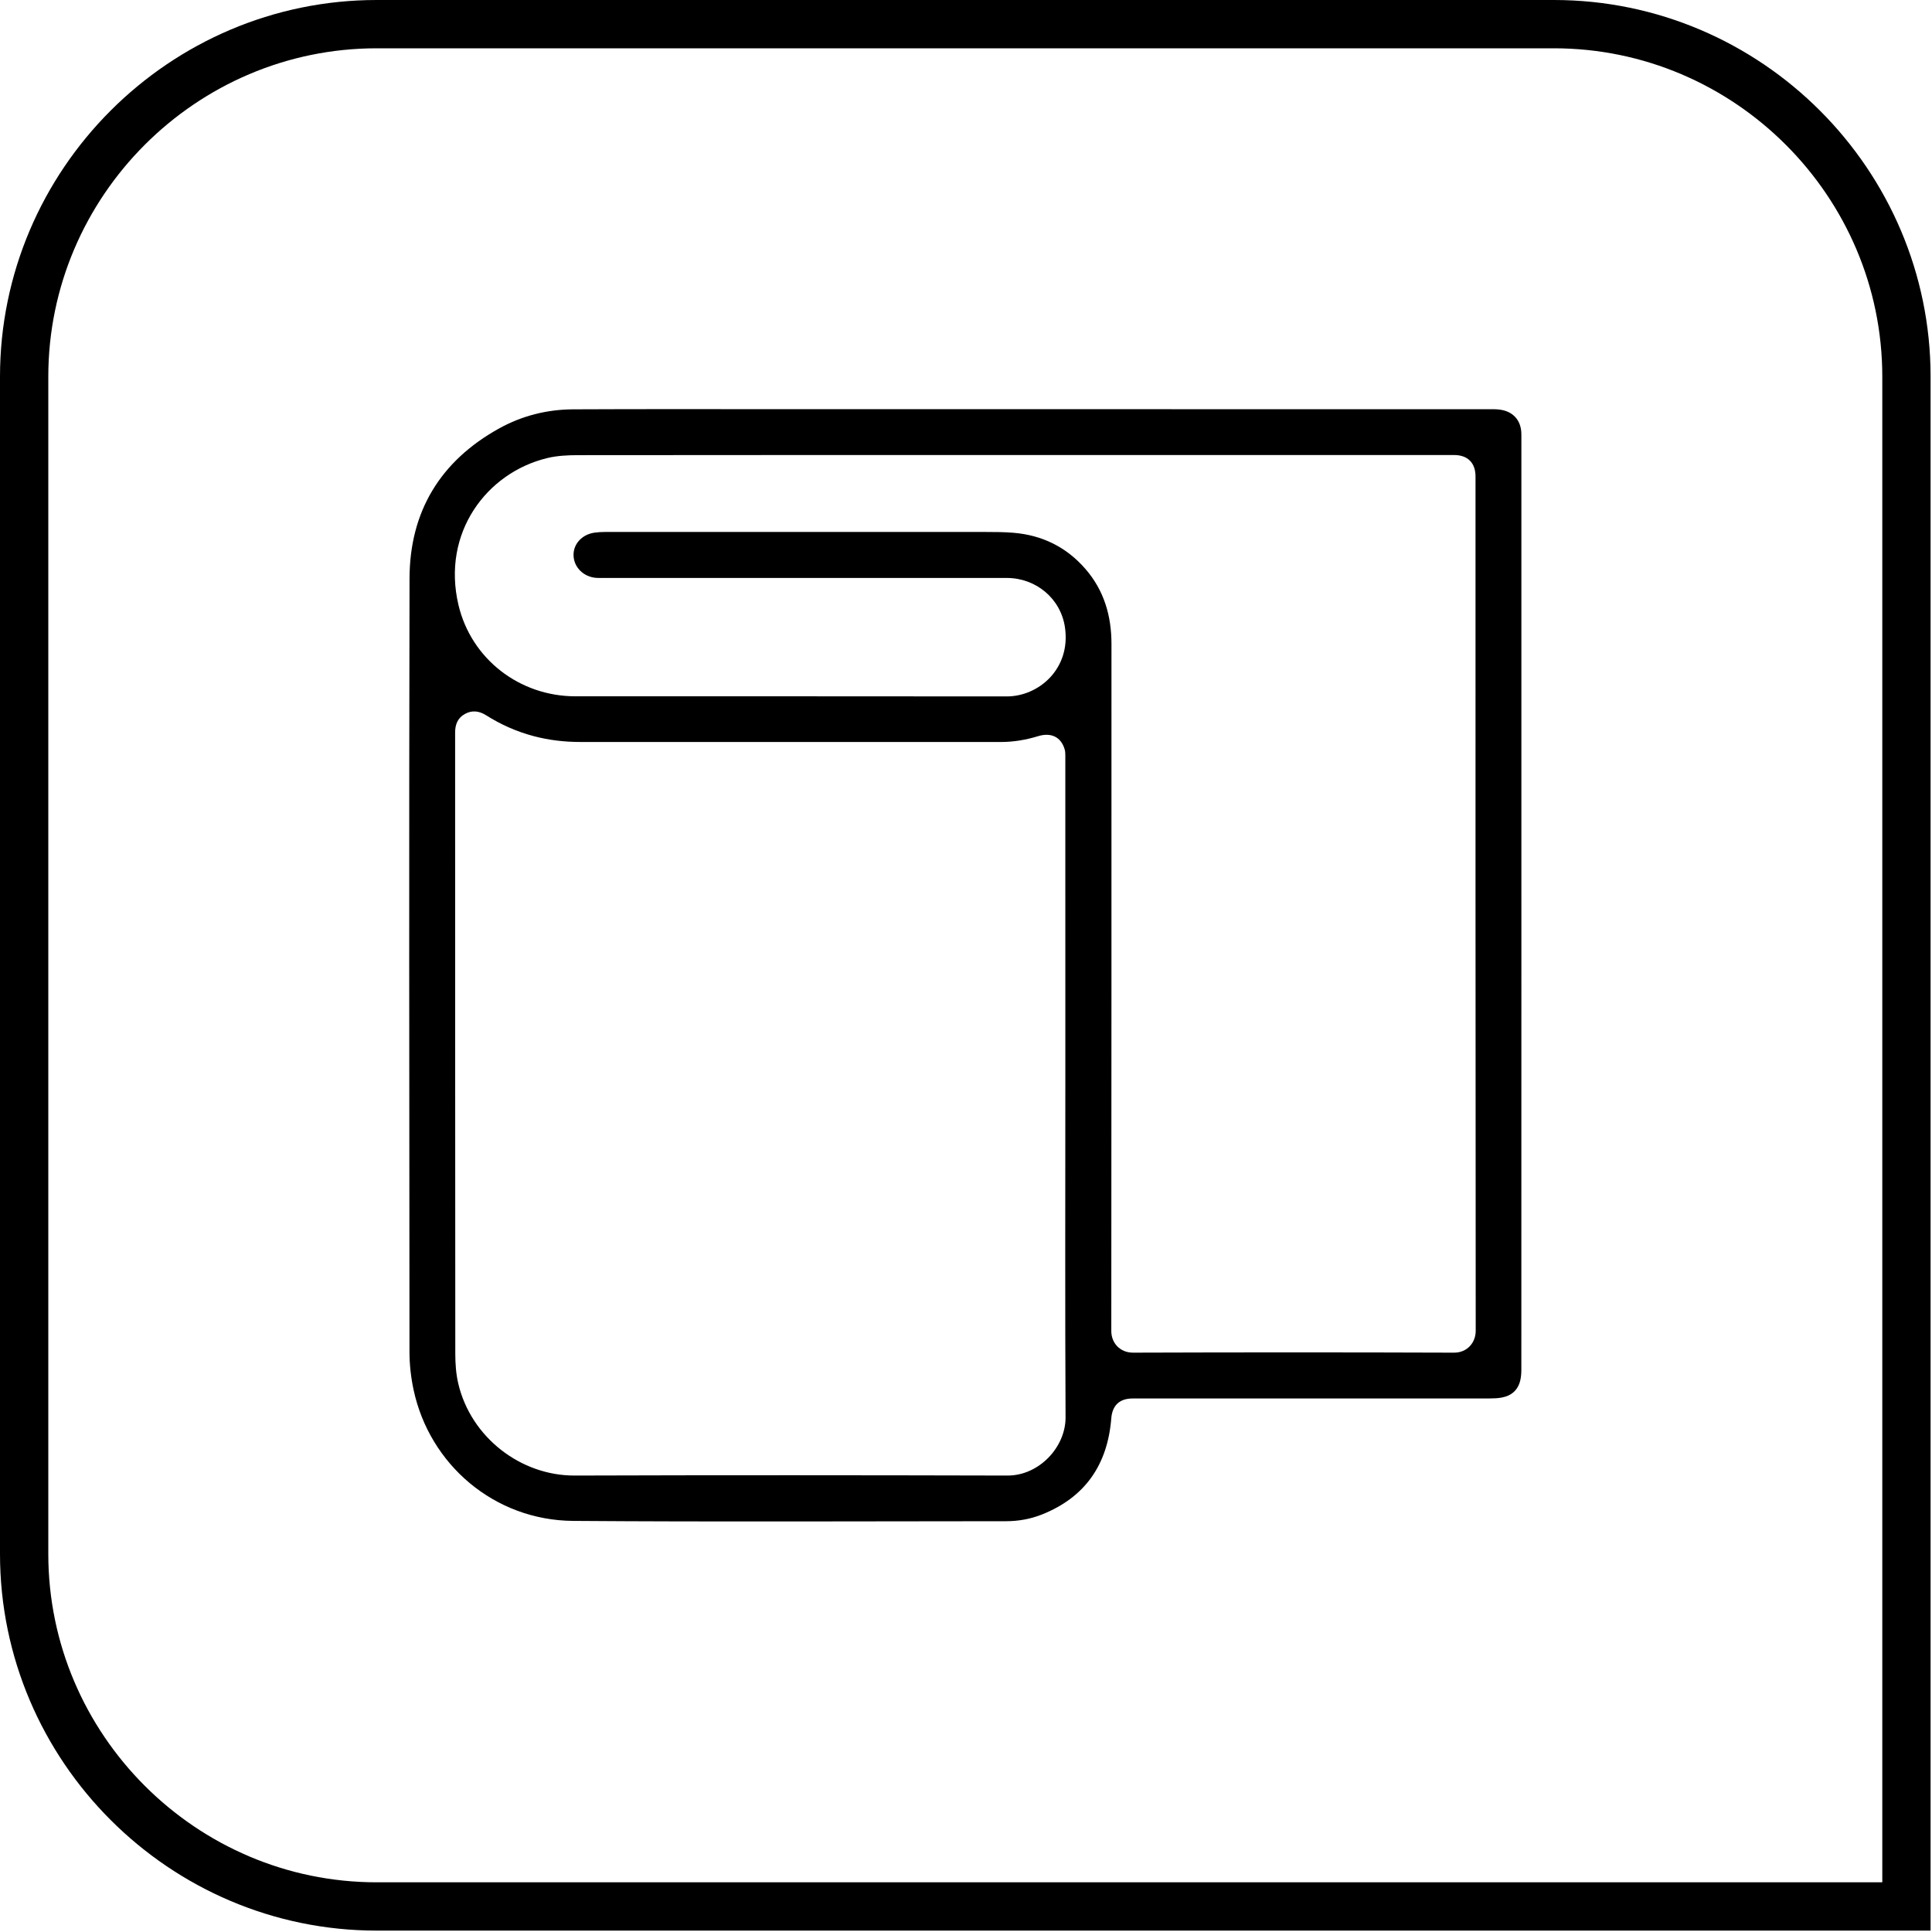 <svg width="800" height="800" viewBox="0 0 800 800" fill="none" xmlns="http://www.w3.org/2000/svg">
<path d="M629.973 374.194C629.973 438.527 629.973 502.862 629.956 567.194C629.956 568.633 629.852 570.11 629.53 571.509C628.597 575.59 625.895 577.944 621.851 578.696C620.23 578.997 618.545 579.066 616.889 579.066C567.599 579.083 518.31 579.08 469.02 579.083C463.569 579.083 460.584 581.938 460.156 587.314C458.639 606.385 449.428 619.977 431.42 627.127C426.698 629.003 421.713 629.899 416.612 629.899C356.855 629.907 297.094 630.219 237.34 629.772C204.572 629.526 177.825 606.322 171.245 575.453C170.155 570.346 169.563 565.031 169.557 559.812C169.462 453.051 169.349 346.29 169.577 239.532C169.638 211.798 182.342 190.884 206.688 177.399C216.152 172.156 226.519 169.546 237.337 169.495C266.729 169.353 296.123 169.432 325.518 169.432C422.988 169.432 520.46 169.432 617.93 169.446C619.369 169.446 620.845 169.515 622.244 169.827C626.906 170.871 629.715 174.324 629.943 179.116C629.986 180.015 629.969 180.919 629.969 181.819C629.969 245.943 629.969 310.07 629.969 374.194H629.972H629.973ZM418.257 188.422C358.569 188.422 298.881 188.399 239.19 188.471C234.997 188.477 230.679 188.694 226.627 189.67C201.458 195.737 182.808 220.663 189.84 250.494C195.117 272.877 215.148 288.307 238.21 288.322C297.76 288.356 357.312 288.281 416.861 288.373C430.077 288.394 443.499 276.952 440.975 259.765C439.221 247.815 428.961 239.32 416.884 239.32C361.286 239.32 305.688 239.32 250.088 239.32C249.048 239.32 248.005 239.358 246.97 239.289C241.693 238.934 237.641 234.959 237.491 230.02C237.343 225.275 241 221.272 246.213 220.553C247.649 220.356 249.112 220.275 250.56 220.275C303.109 220.261 355.656 220.258 408.206 220.275C412.015 220.275 415.839 220.295 419.63 220.61C431.548 221.593 441.576 226.518 449.443 235.575C457.169 244.467 460.238 255.013 460.235 266.63C460.223 361.468 460.252 456.304 460.166 551.14C460.16 556.149 463.816 560.123 469.194 560.106C513.493 559.958 557.792 559.955 602.087 560.109C607.45 560.126 611.063 556.039 611.061 551.06C610.957 433.137 610.98 315.218 610.98 197.296C610.98 191.655 607.743 188.418 602.108 188.418C540.825 188.418 479.541 188.418 418.258 188.418L418.259 188.42L418.257 188.422ZM441.138 450.681C441.138 404.72 441.138 358.762 441.129 312.804C441.129 311.989 441.097 311.142 440.877 310.367C439.418 305.252 435.329 303.148 429.849 304.833C424.783 306.391 419.653 307.249 414.338 307.246C356.318 307.214 298.295 307.22 240.274 307.237C233.731 307.237 227.304 306.492 220.972 304.812C213.96 302.951 207.42 300.061 201.296 296.183C198.462 294.388 195.462 293.966 192.456 295.66C189.519 297.313 188.456 299.989 188.456 303.316C188.481 389.066 188.458 474.817 188.528 560.566C188.53 564.691 188.822 568.918 189.761 572.916C194.986 595.158 215.601 611.067 237.932 610.995C297.686 610.804 357.441 610.847 417.195 610.995C430.31 611.027 441.289 599.16 441.226 586.898C440.994 541.492 441.134 496.087 441.134 450.681H441.137H441.138Z" fill="black"/>
<path fill-rule="evenodd" clip-rule="evenodd" d="M155.975 10H643.443C723.728 10 789.417 75.689 789.417 155.982V789.423H155.975C75.687 789.423 10 723.734 10 643.448V155.982C10 75.689 75.687 10 155.975 10Z" stroke="black" stroke-width="20" stroke-miterlimit="10"/>
</svg>
